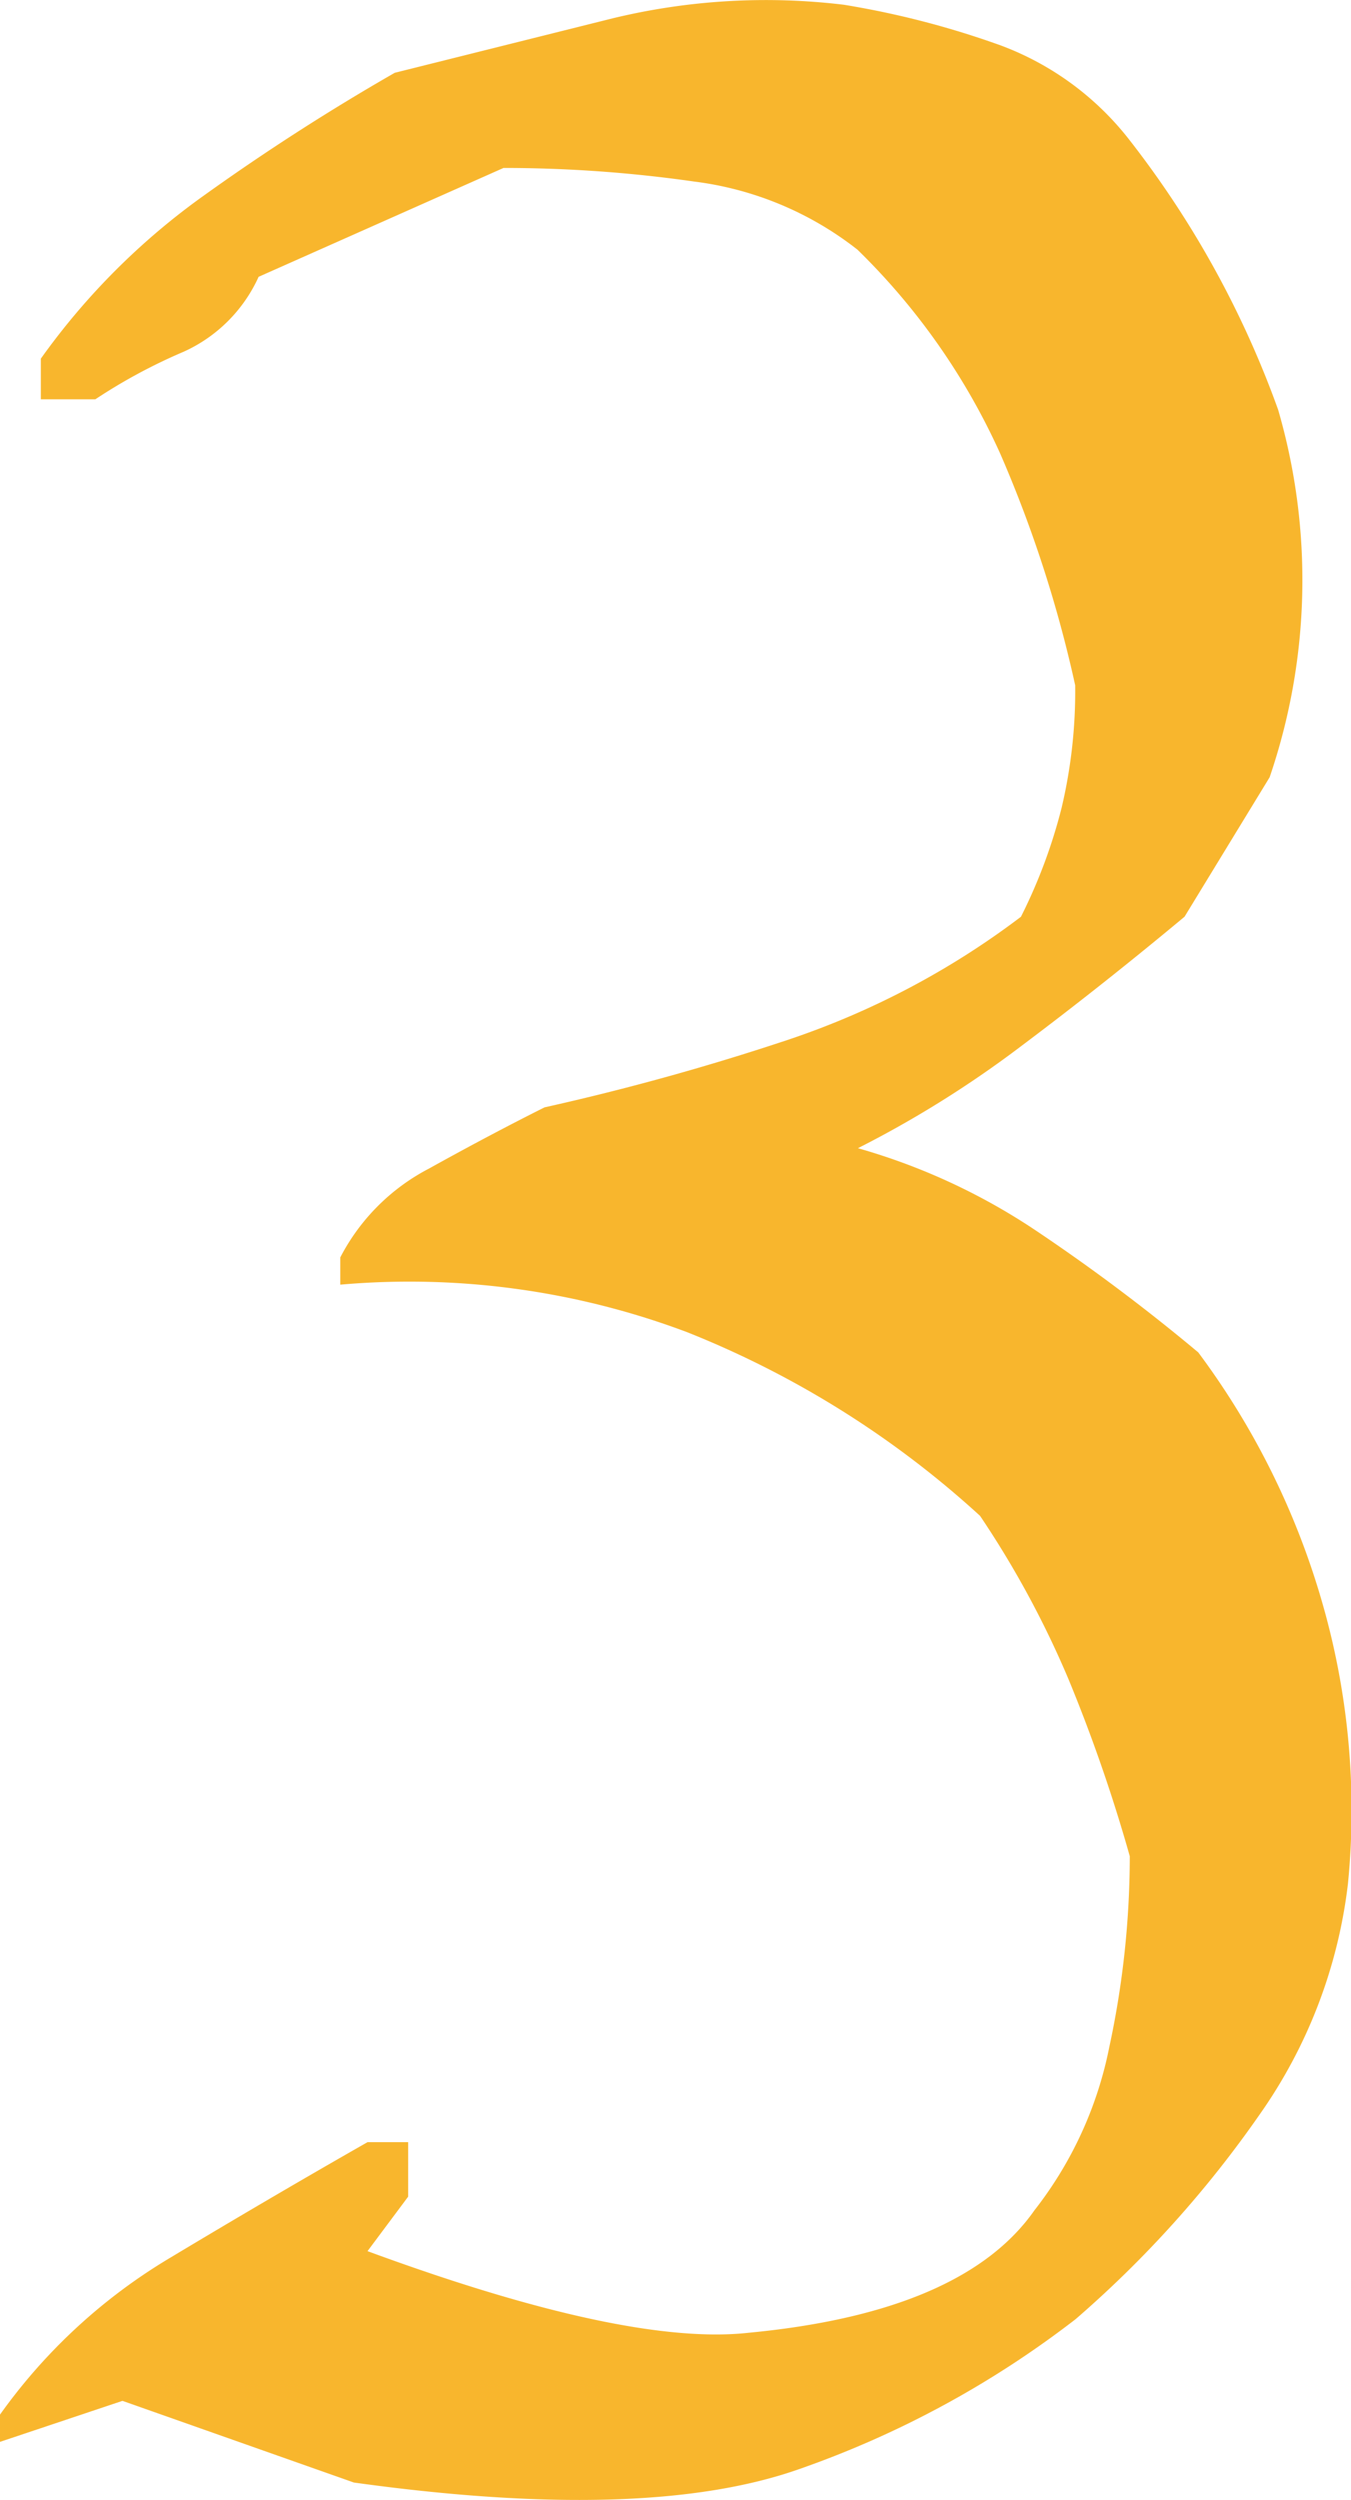 <svg xmlns="http://www.w3.org/2000/svg" width="23.262" height="43.036" viewBox="0 0 23.262 43.036">
  <path id="パス_51" data-name="パス 51" d="M9.609,0,5.625-1.406,3.516-.7v-.469a9.674,9.674,0,0,1,2.93-2.7Q8.2-4.922,9.844-5.859h.7v.938l-.7.938Q14.3-2.344,16.406-2.578,20.1-2.93,21.328-4.687A6.66,6.66,0,0,0,22.617-7.5a15.62,15.62,0,0,0,.352-3.281,27.737,27.737,0,0,0-1.055-3.047,16.576,16.576,0,0,0-1.523-2.812A16.515,16.515,0,0,0,15.352-19.8a13.566,13.566,0,0,0-5.977-.82v-.469A3.579,3.579,0,0,1,10.9-22.617q1.055-.586,1.992-1.055a42.472,42.472,0,0,0,4.219-1.172,13.989,13.989,0,0,0,3.984-2.109,9.16,9.16,0,0,0,.7-1.875,8.713,8.713,0,0,0,.234-2.109,21.61,21.61,0,0,0-1.289-3.984,11.507,11.507,0,0,0-2.461-3.516,5.7,5.7,0,0,0-2.812-1.172,23.175,23.175,0,0,0-3.281-.234L7.969-37.969A2.585,2.585,0,0,1,6.68-36.68a9.448,9.448,0,0,0-1.523.82H4.219v-.7a12.015,12.015,0,0,1,2.813-2.812,38.6,38.6,0,0,1,3.281-2.109l3.75-.937a11.213,11.213,0,0,1,3.984-.234,15.163,15.163,0,0,1,2.7.7,5.032,5.032,0,0,1,2.227,1.641,16.737,16.737,0,0,1,2.549,4.629,10.5,10.5,0,0,1-.146,6.328l-1.465,2.4q-1.406,1.172-2.812,2.227a18.472,18.472,0,0,1-2.812,1.758,10.814,10.814,0,0,1,3.047,1.406,32.97,32.97,0,0,1,2.813,2.109,13.369,13.369,0,0,1,2.109,4.219,12.908,12.908,0,0,1,.469,4.922A8.643,8.643,0,0,1,25.2-6.328a18.949,18.949,0,0,1-3.164,3.516A16.88,16.88,0,0,1,17.285-.234Q14.648.7,9.609,0Z" transform="translate(-3.516 42.734)" fill="#f8b62d"/>
</svg>
